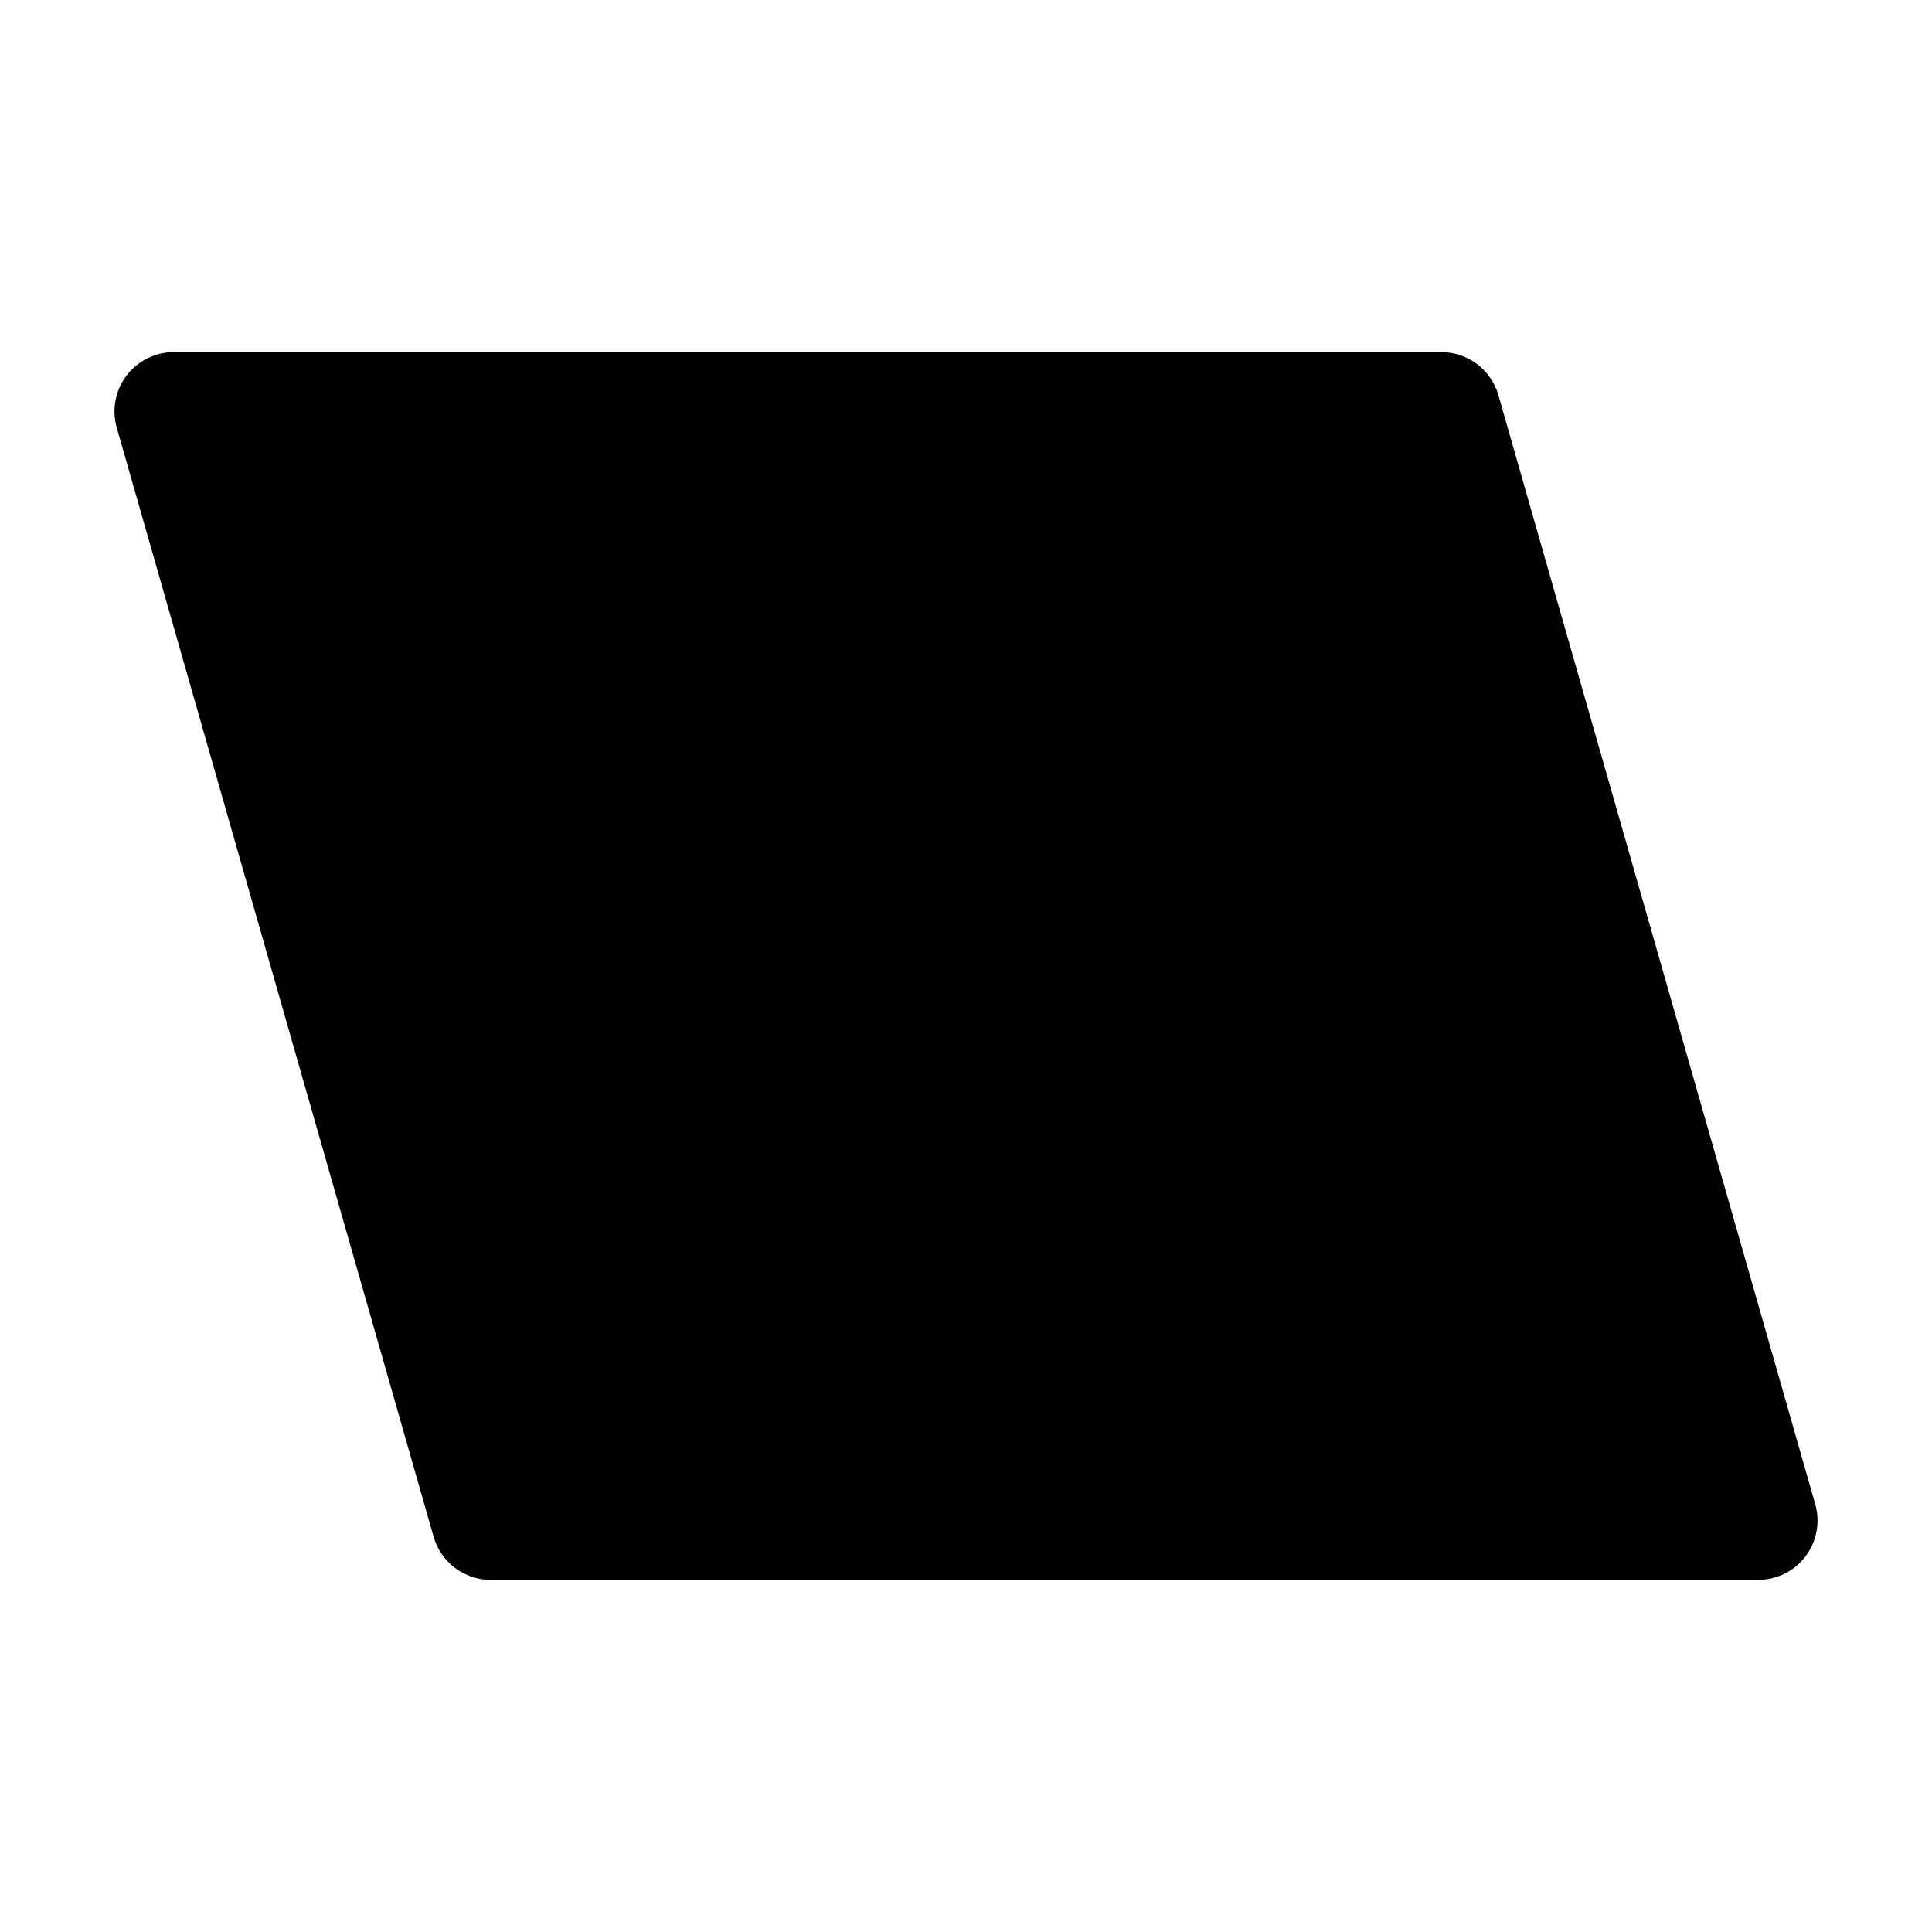 <?xml version="1.0" encoding="UTF-8"?>
<!-- Uploaded to: ICON Repo, www.iconrepo.com, Generator: ICON Repo Mixer Tools -->
<svg fill="#000000" width="800px" height="800px" version="1.1" viewBox="144 144 512 512" xmlns="http://www.w3.org/2000/svg">
 <path d="m541.09 248.73c-1.93-6.758-8.102-11.418-15.137-11.418h-335.87c-4.934 0-9.594 2.309-12.574 6.254-2.961 3.945-3.926 9.07-2.562 13.812l83.969 293.89c1.93 6.758 8.102 11.418 15.137 11.418h335.87c4.934 0 9.594-2.309 12.574-6.254 2.961-3.945 3.926-9.07 2.562-13.812z" fill-rule="evenodd"/>
</svg>